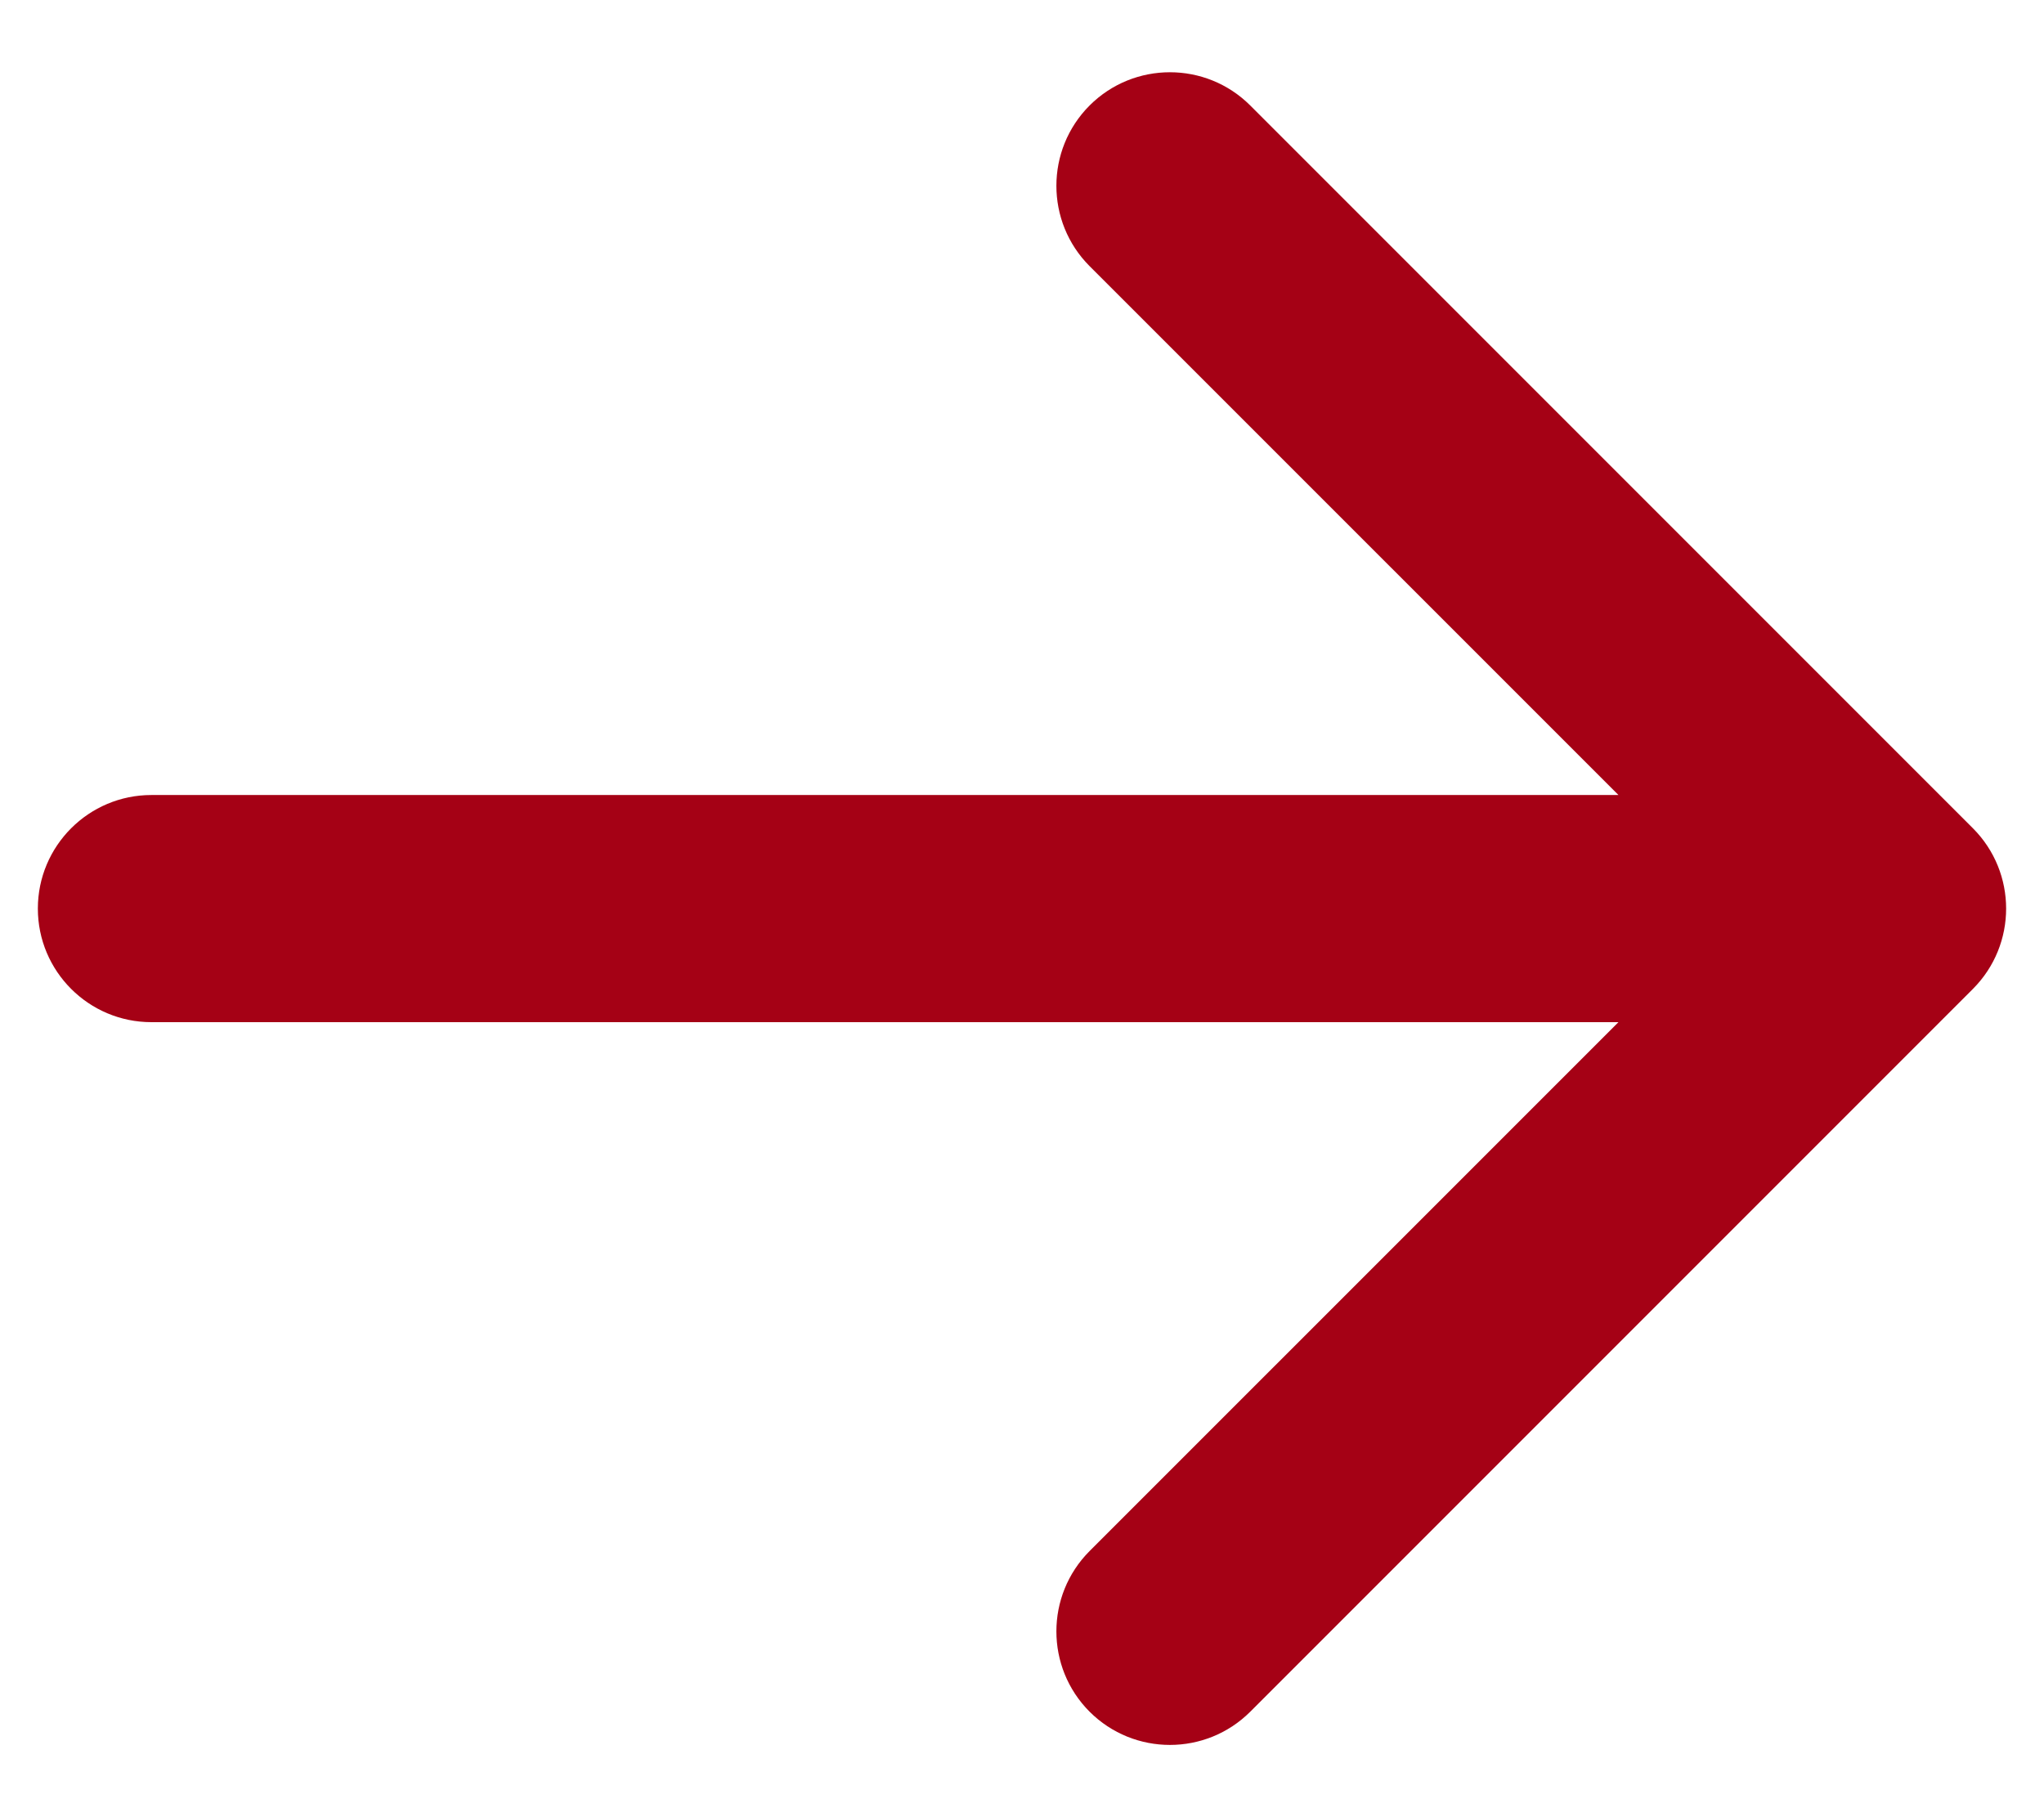 <?xml version="1.0" encoding="UTF-8"?> <svg xmlns="http://www.w3.org/2000/svg" viewBox="0 0 27.00 24.00" data-guides="{&quot;vertical&quot;:[],&quot;horizontal&quot;:[]}"><path fill="#a50115" stroke="none" fill-opacity="1" stroke-width="1" stroke-opacity="1" id="tSvgc49b7dfed3" title="Path 1" d="M2 10.5C1.172 10.5 0.5 11.172 0.5 12C0.5 12.828 1.172 13.5 2 13.5C2 12.5 2 11.5 2 10.5ZM26.061 13.061C26.646 12.475 26.646 11.525 26.061 10.939C22.879 7.757 19.697 4.575 16.515 1.393C15.929 0.808 14.979 0.808 14.393 1.393C13.808 1.979 13.808 2.929 14.393 3.515C17.222 6.343 20.05 9.172 22.879 12C20.05 14.828 17.222 17.657 14.393 20.485C13.808 21.071 13.808 22.021 14.393 22.607C14.979 23.192 15.929 23.192 16.515 22.607C19.697 19.425 22.879 16.243 26.061 13.061ZM2 13.5C9.667 13.5 17.333 13.5 25 13.5C25 12.5 25 11.5 25 10.5C17.333 10.5 9.667 10.5 2 10.5C2 11.5 2 12.5 2 13.5Z"></path><defs></defs></svg> 